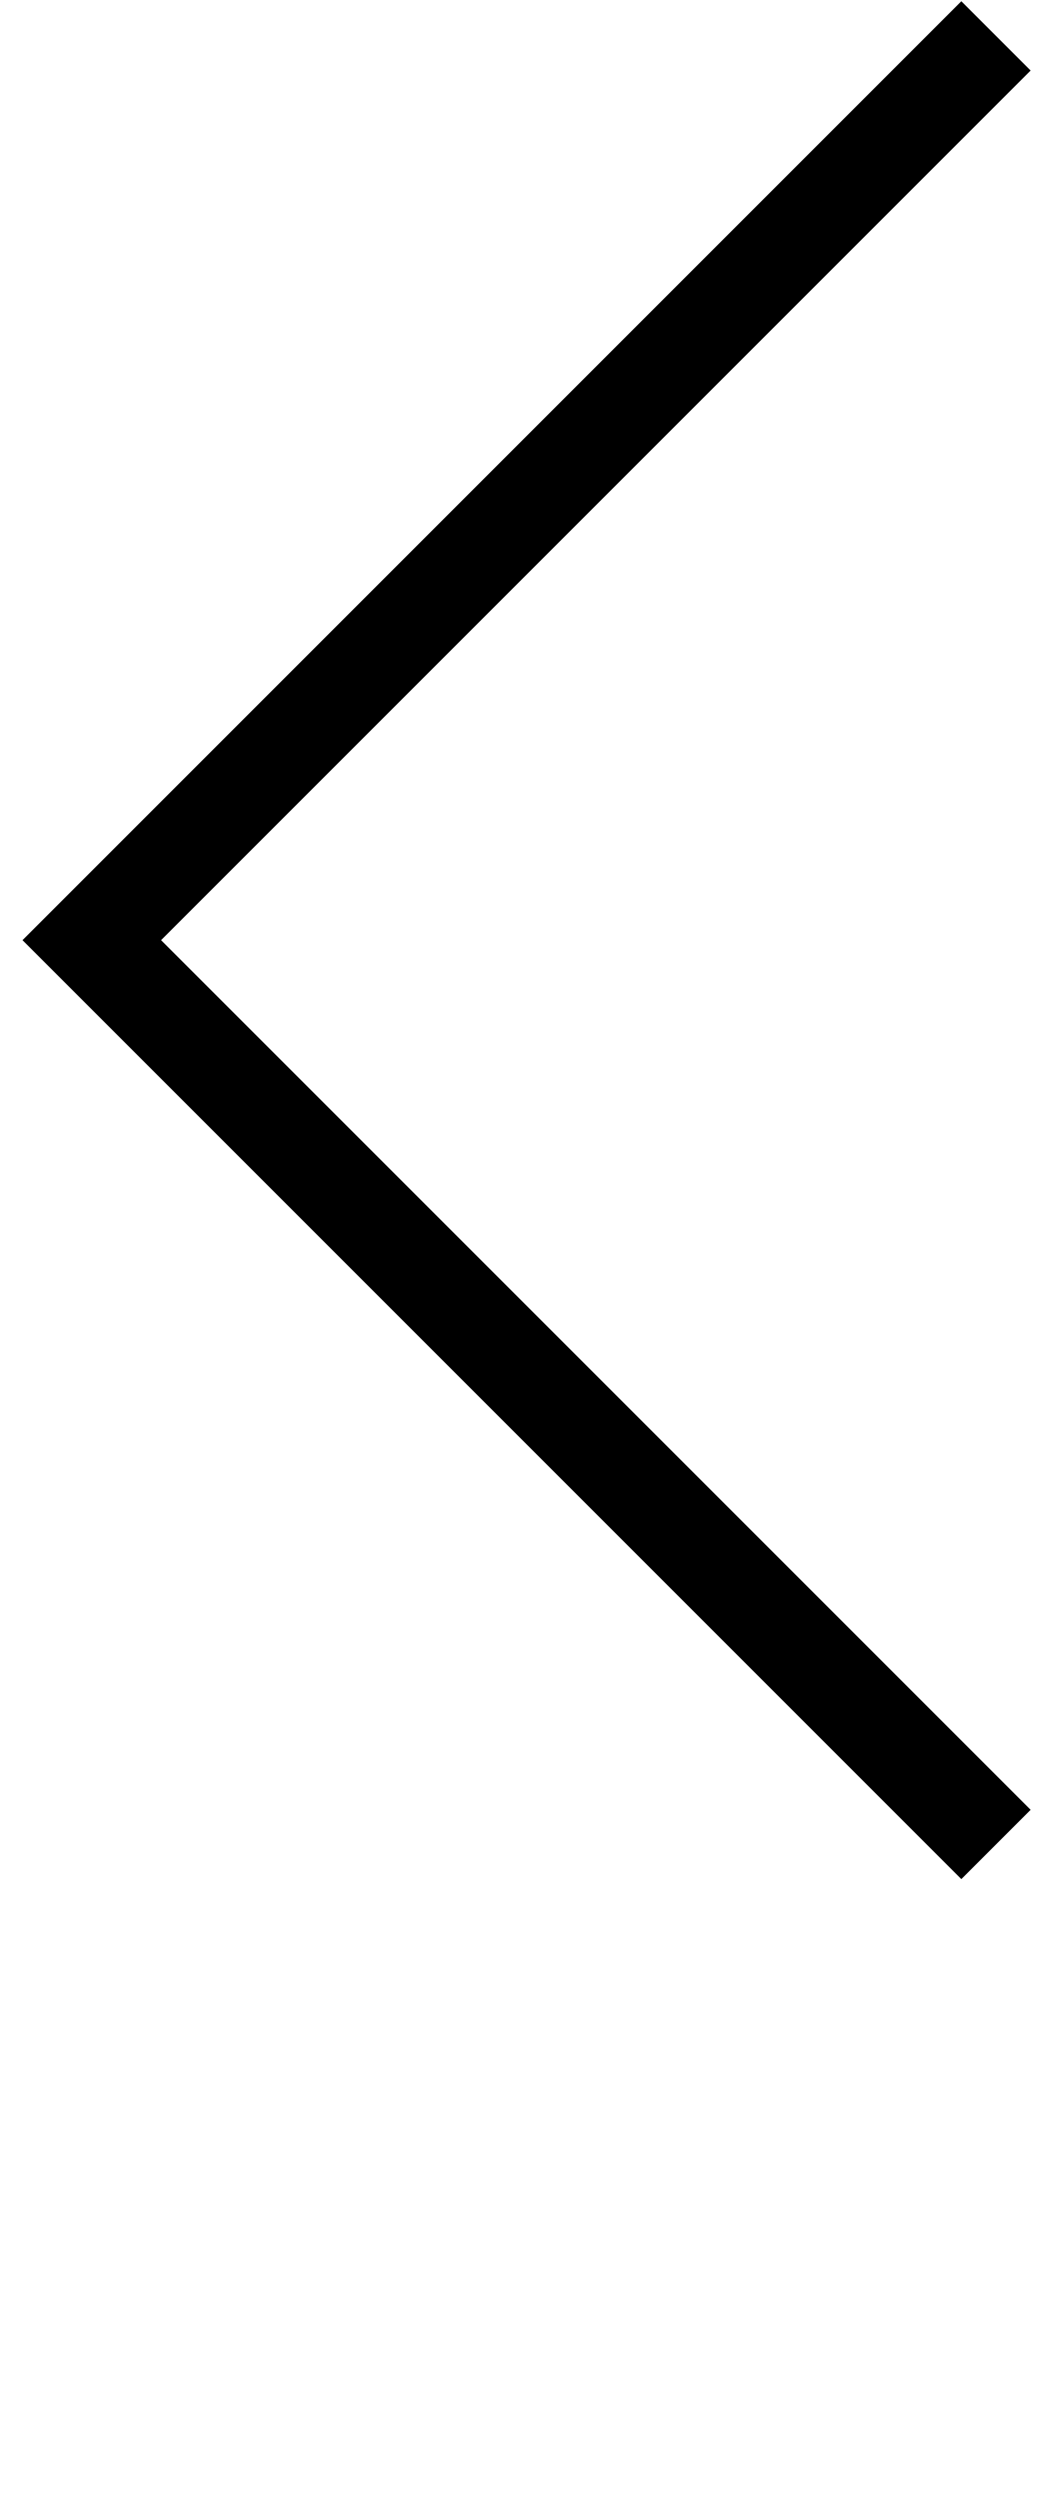 <?xml version="1.0" encoding="UTF-8" standalone="no"?>
<svg
   xmlns:dc="http://purl.org/dc/elements/1.1/"
   xmlns:cc="http://creativecommons.org/ns#"
   xmlns:rdf="http://www.w3.org/1999/02/22-rdf-syntax-ns#"
   xmlns:svg="http://www.w3.org/2000/svg"
   xmlns="http://www.w3.org/2000/svg"
   width="1.789mm"
   height="4.3mm"
   viewBox="0 0 1.789 4.3"
   version="1.1"
   id="svg8898">
  <defs
     id="defs8892" />
  <g
     id="layer1"
     transform="matrix(1.277,0,0,1.277,-113.006,-170.216)">
    <path
       style="display:inline;opacity:0.999;fill:none;stroke:#000000;stroke-width:0.132;stroke-linecap:butt;stroke-linejoin:miter;stroke-miterlimit:4;stroke-dasharray:none;stroke-opacity:1"
       d="m 89.835,135.778 -1.218,-1.218 1.218,-1.218"
       id="path5905" />
  </g>
</svg>
